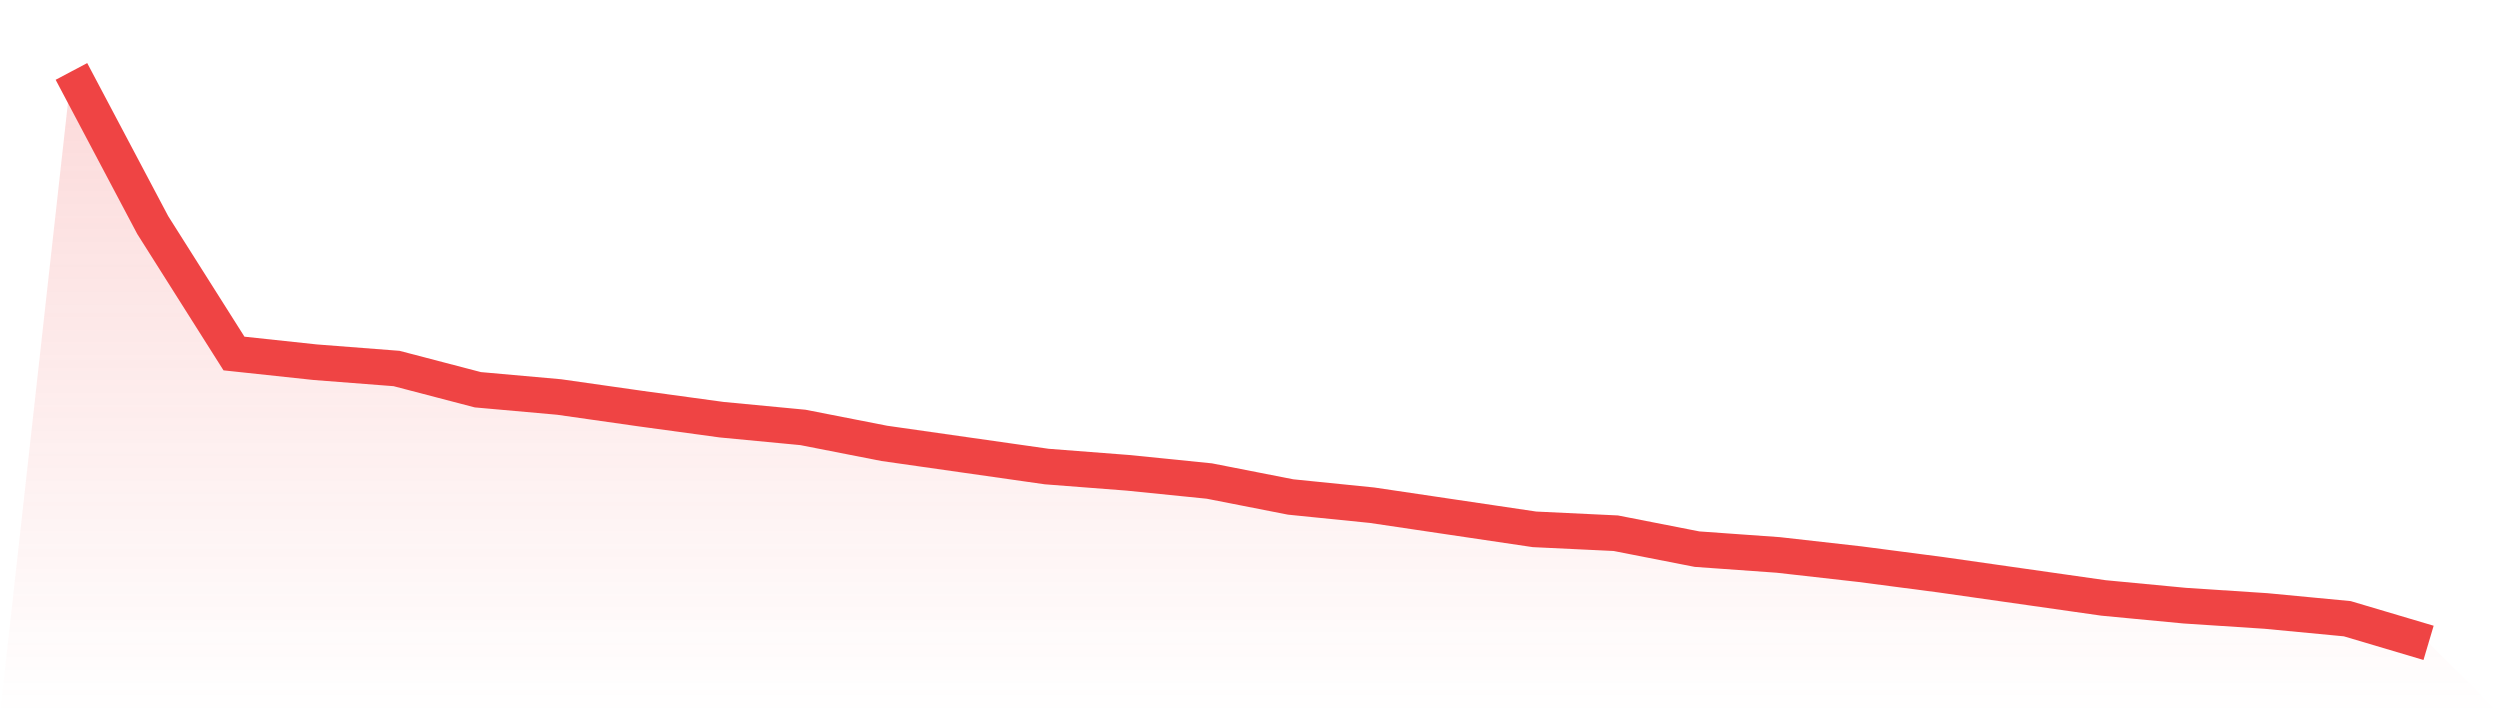 <svg viewBox="0 0 140 40" xmlns="http://www.w3.org/2000/svg">
<defs>
<linearGradient id="gradient" x1="0" x2="0" y1="0" y2="1">
<stop offset="0%" stop-color="#ef4444" stop-opacity="0.2"/>
<stop offset="100%" stop-color="#ef4444" stop-opacity="0"/>
</linearGradient>
</defs>
<path d="M4,4 L4,4 L8.552,12.602 L13.103,19.797 L17.655,20.284 L22.207,20.636 L26.759,21.826 L31.31,22.232 L35.862,22.881 L40.414,23.503 L44.966,23.936 L49.517,24.828 L54.069,25.478 L58.621,26.127 L63.172,26.478 L67.724,26.938 L72.276,27.831 L76.828,28.291 L81.379,28.967 L85.931,29.643 L90.483,29.86 L95.034,30.752 L99.586,31.077 L104.138,31.591 L108.69,32.186 L113.241,32.835 L117.793,33.484 L122.345,33.917 L126.897,34.215 L131.448,34.648 L136,36 L140,40 L0,40 z" fill="url(#gradient)"/>
<path d="M4,4 L4,4 L8.552,12.602 L13.103,19.797 L17.655,20.284 L22.207,20.636 L26.759,21.826 L31.31,22.232 L35.862,22.881 L40.414,23.503 L44.966,23.936 L49.517,24.828 L54.069,25.478 L58.621,26.127 L63.172,26.478 L67.724,26.938 L72.276,27.831 L76.828,28.291 L81.379,28.967 L85.931,29.643 L90.483,29.86 L95.034,30.752 L99.586,31.077 L104.138,31.591 L108.69,32.186 L113.241,32.835 L117.793,33.484 L122.345,33.917 L126.897,34.215 L131.448,34.648 L136,36" fill="none" stroke="#ef4444" stroke-width="2"/>
</svg>